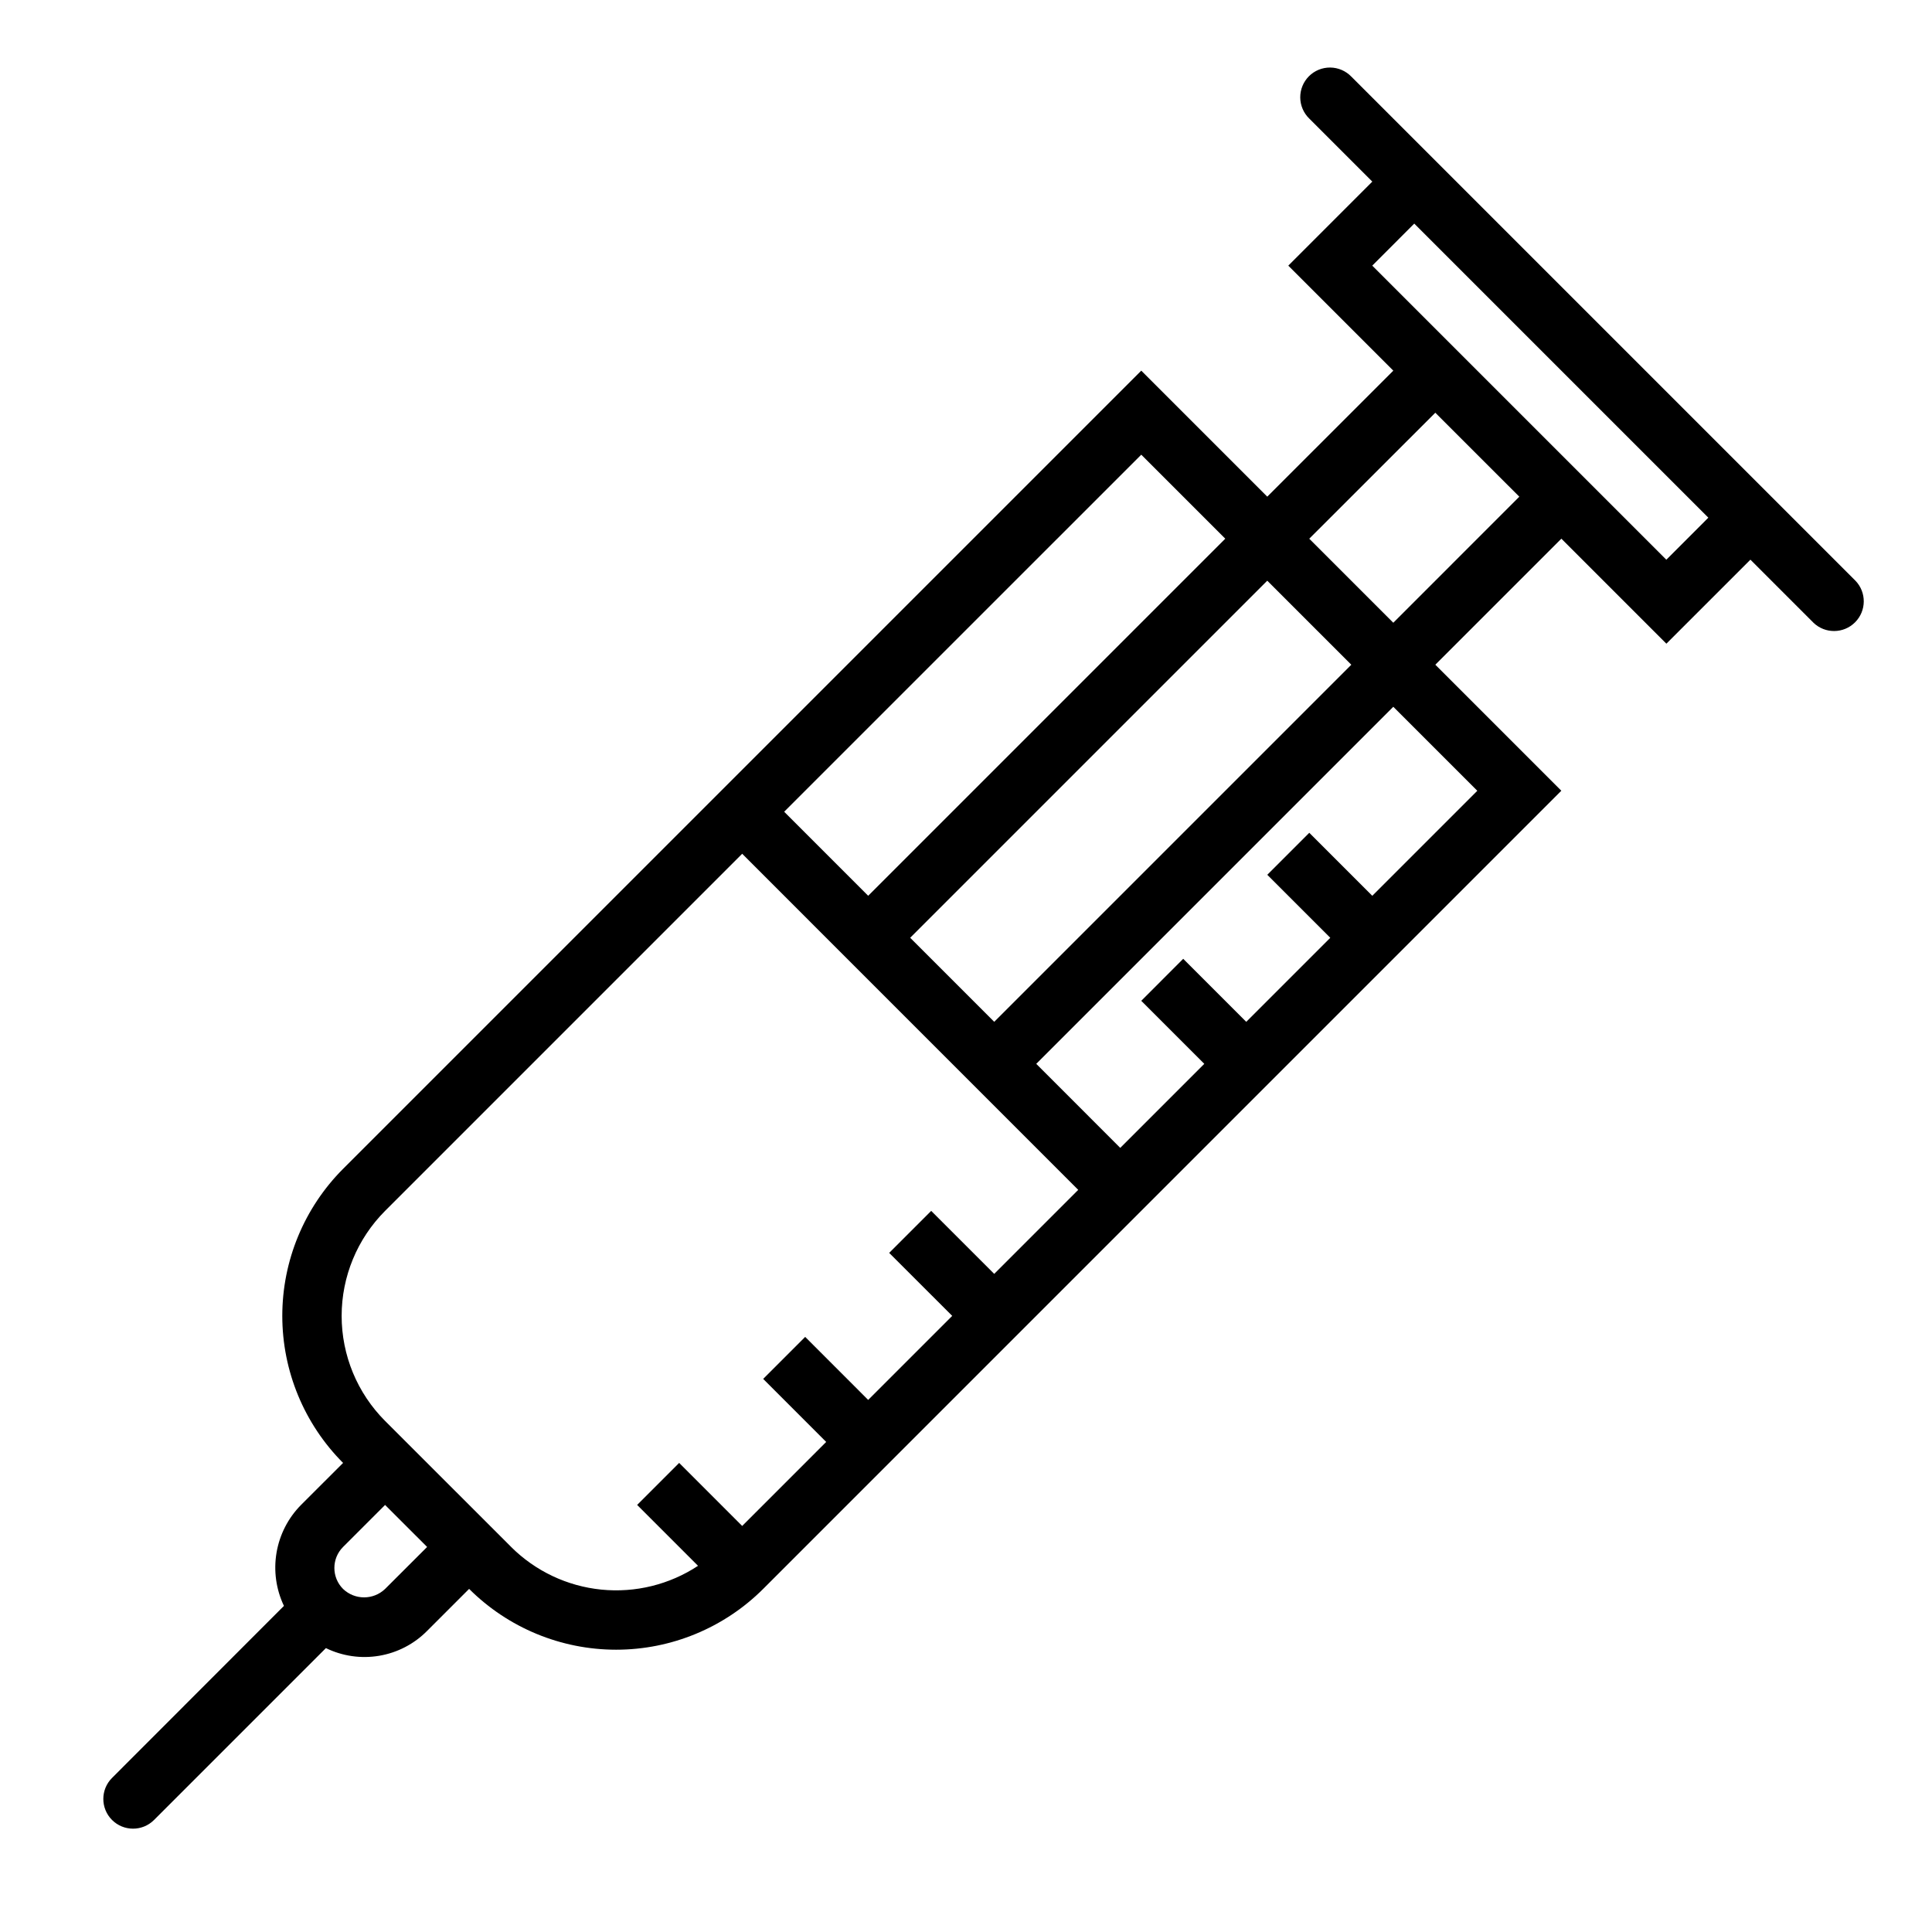<?xml version="1.0" encoding="UTF-8"?>
<!-- The Best Svg Icon site in the world: iconSvg.co, Visit us! https://iconsvg.co -->
<svg fill="#000000" width="800px" height="800px" version="1.1" viewBox="144 144 512 512" xmlns="http://www.w3.org/2000/svg">
 <path d="m635.7 297.89-133.59-133.59c-1.465-1.516-3.481-2.383-5.594-2.402-2.109-0.016-4.141 0.812-5.633 2.305-1.492 1.496-2.324 3.523-2.305 5.637 0.016 2.109 0.883 4.125 2.402 5.594l16.695 16.695-22.262 22.27 27.828 27.828-33.402 33.395-33.391-33.395-211.53 211.53c-10.316 10.344-16.109 24.355-16.109 38.965s5.793 28.621 16.109 38.969l-11.129 11.121c-3.422 3.453-5.691 7.875-6.504 12.664-0.812 4.789-0.129 9.715 1.961 14.102l-45.555 45.594c-3.078 3.074-3.078 8.059-0.004 11.137 3.07 3.074 8.059 3.078 11.133 0.004l45.547-45.547c4.387 2.137 9.328 2.848 14.137 2.031 4.812-0.816 9.242-3.117 12.676-6.582l11.141-11.141c10.34 10.32 24.355 16.117 38.965 16.117s28.625-5.797 38.969-16.117l211.51-211.52-33.387-33.395 33.402-33.402 27.828 27.828 22.27-22.262 16.695 16.695v0.004c3.09 2.981 8 2.938 11.035-0.098 3.039-3.035 3.082-7.945 0.098-11.035zm-166.99-11.133-94.633 94.633-22.262-22.27 94.633-94.625zm-72.359 116.9-11.141-11.137 94.629-94.629 22.27 22.27-94.629 94.629zm-150.3 161.43c-3.113 2.977-8.02 2.977-11.133 0-3.074-3.074-3.074-8.055 0-11.129l11.133-11.133 11.141 11.133zm33.41-11.133-33.41-33.395v0.004c-7.371-7.387-11.512-17.398-11.512-27.832 0-10.434 4.141-20.445 11.512-27.832l94.637-94.645 22.262 22.27 66.793 66.801-22.262 22.266-16.703-16.695-11.133 11.133 16.703 16.695-22.27 22.27-16.695-16.703-11.129 11.133 16.695 16.703-22.262 22.266-16.703-16.703-11.133 11.133 16.137 16.137v-0.004c-7.57 4.988-16.633 7.215-25.652 6.305-9.023-0.91-17.453-4.902-23.879-11.301zm256.04-200.39-27.828 27.828-16.695-16.695-11.133 11.133 16.695 16.695-22.27 22.27-16.703-16.703-11.121 11.133 16.703 16.703-22.27 22.27-22.262-22.27 94.621-94.625zm-22.262-44.531-22.27-22.27 33.406-33.387 22.262 22.254zm72.359-16.703-77.934-77.934 11.133-11.141 77.934 77.934z"/>
</svg>